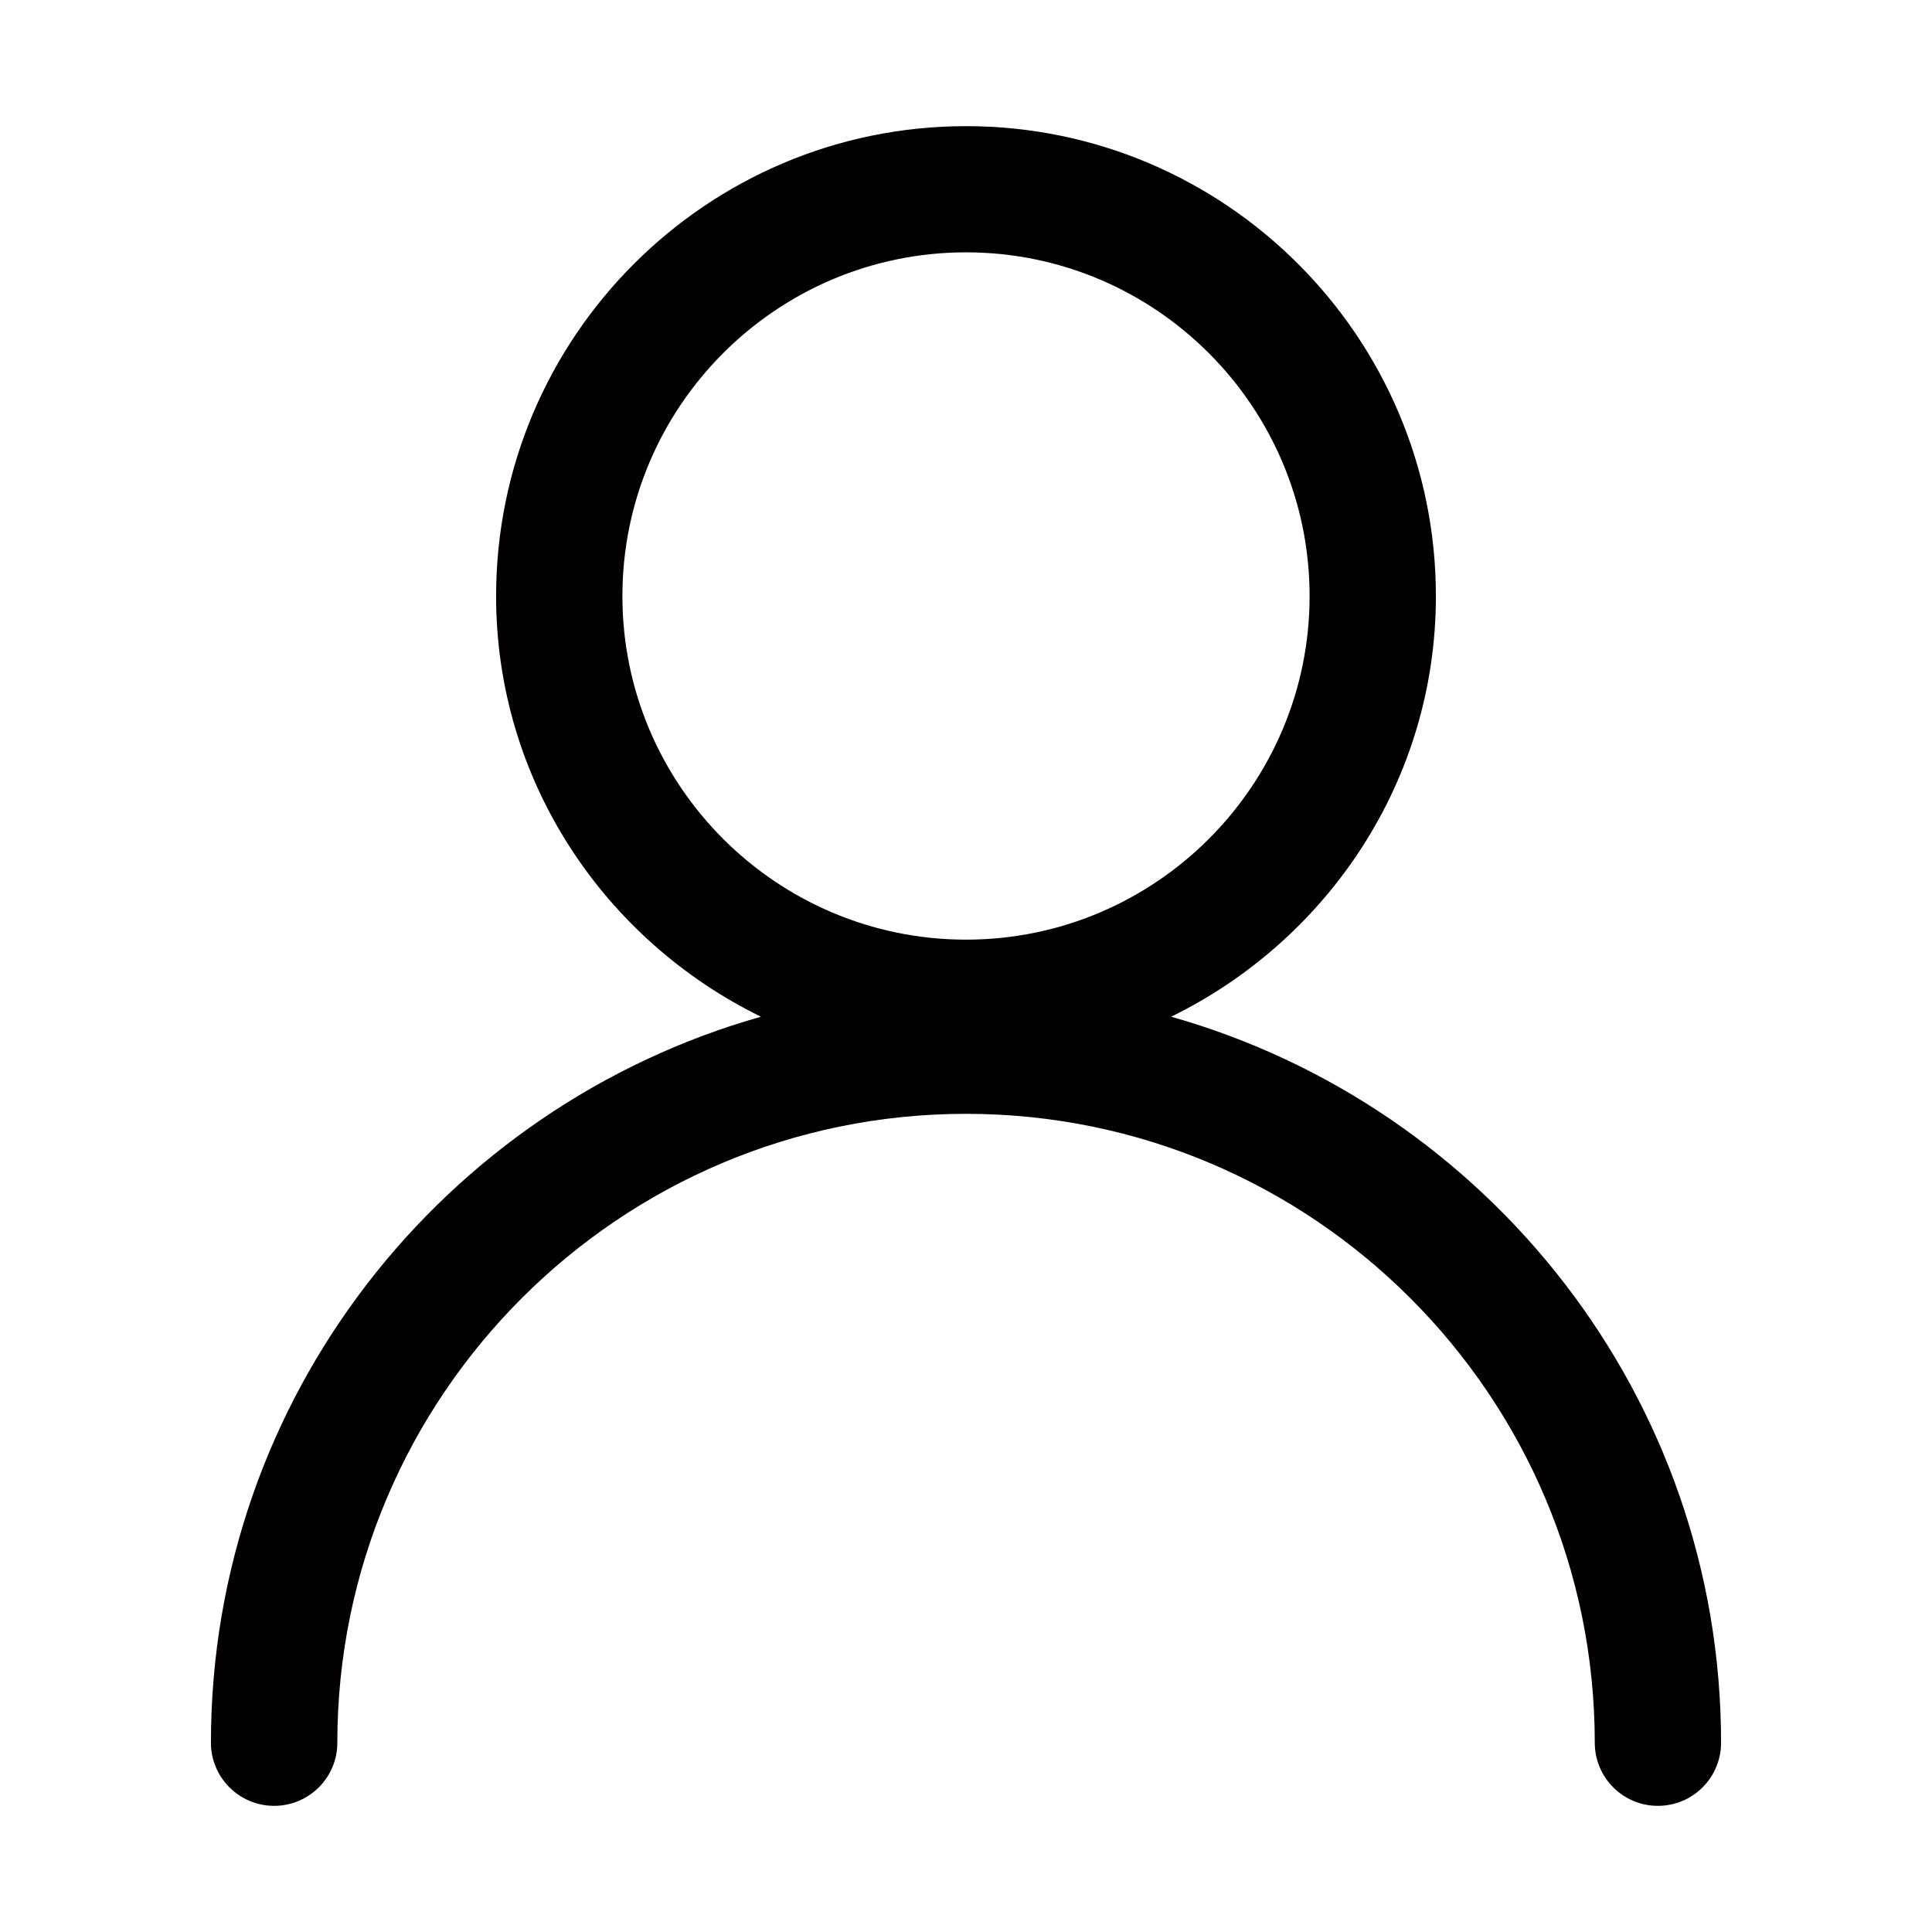 <?xml version="1.0" standalone="no"?><!DOCTYPE svg PUBLIC "-//W3C//DTD SVG 1.1//EN" "http://www.w3.org/Graphics/SVG/1.1/DTD/svg11.dtd"><svg t="1763957868898" class="icon" viewBox="0 0 1024 1024" version="1.1" xmlns="http://www.w3.org/2000/svg" p-id="7520" xmlns:xlink="http://www.w3.org/1999/xlink" width="200" height="200"><path d="M620.744 538.879c82.736-40.524 140.309-124.785 140.309-222.936 0-137.368-111.714-249.081-249.027-249.081-137.368 0-249.081 111.713-249.081 249.081 0 98.151 57.572 182.413 140.364 222.936C235.33 586.429 111.797 740.737 111.797 923.695c0 18.465 15.032 33.444 33.497 33.444 18.465 0 33.498-14.979 33.498-33.444 0-183.775 149.46-333.343 333.235-333.343 183.776 0 333.235 149.568 333.235 333.343 0 18.465 14.978 33.444 33.444 33.444 18.52 0 33.497-14.979 33.497-33.444C912.201 740.737 788.669 586.429 620.744 538.879zM329.887 315.943c0-100.439 81.702-182.195 182.14-182.195 100.384 0 182.086 81.756 182.086 182.195 0 100.384-81.703 182.086-182.086 182.086C411.588 498.029 329.887 416.327 329.887 315.943z" fill="#030000" p-id="7521"></path></svg>